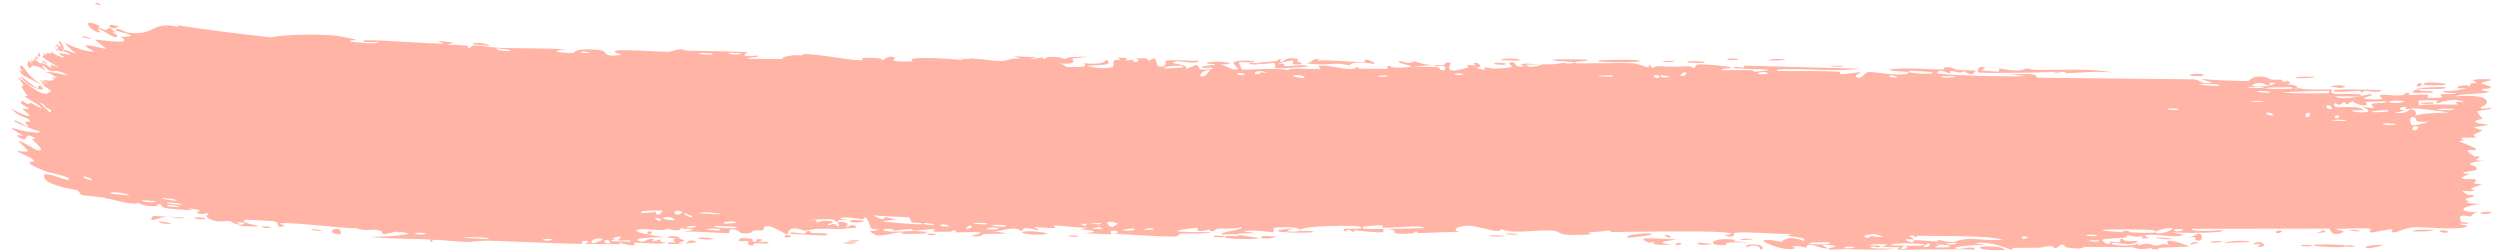 <?xml version="1.0" encoding="utf-8"?>
<svg xmlns="http://www.w3.org/2000/svg" fill="none" height="100%" overflow="visible" preserveAspectRatio="none" style="display: block;" viewBox="0 0 219 22" width="100%">
<path d="M14.028 19.404C14.173 19.399 14.752 19.527 15.014 19.548C14.684 19.753 13.5 19.42 14.028 19.404ZM39.776 3.735C39.577 3.786 39.38 3.837 39.183 3.889C39.73 3.952 40.494 3.94 41.01 4.019C41.091 4.031 40.872 4.195 41.065 4.211C41.259 4.227 41.231 3.989 41.515 3.976C41.829 3.961 43.301 4.184 43.829 4.2C45.746 4.256 47.731 4.189 49.626 4.347C47.655 4.459 49.624 4.701 50.188 4.642C50.316 4.628 50.291 4.19 52.325 4.36C53.589 4.467 52.393 5.062 54.517 4.806C52.904 4.322 54.492 4.398 55.791 4.418C56.026 4.422 57.793 4.534 58.578 4.534C58.847 4.533 59.264 4.314 59.625 4.316C59.873 4.318 60.058 4.448 60.428 4.451C62.151 4.463 63.785 4.49 65.531 4.568C64.506 5.138 66.317 4.837 66.384 4.866C66.787 5.035 64.95 5.043 65.68 5.158C66.685 5.161 67.695 5.163 68.72 5.164C67.881 5.075 69.842 4.688 70.205 4.888C70.063 4.364 74.819 5.425 75.581 5.262C75.734 5.227 74.746 4.953 77.039 5.108C77.288 5.125 77.191 5.281 77.322 5.269C77.401 5.261 77.883 4.768 78.388 5.052C78.574 5.156 77.37 5.467 79.999 5.374C78.981 4.85 83.591 5.15 84.462 5.288C84.291 5.217 84.12 5.147 83.949 5.076C84.797 5.272 84.955 5.101 85.147 5.113C85.935 5.161 86.956 5.349 87.675 5.342C88.51 5.333 88.516 5.016 89.495 5.151C89.263 5.079 89.031 5.006 88.8 4.933C89.475 4.958 90.154 4.983 90.835 5.008C89.253 5.409 91.179 5.032 91.299 5.024C91.496 5.011 91.21 5.18 91.541 5.162C91.575 5.159 91.527 4.997 92.037 4.984C93.104 4.959 92.934 5.16 93.384 5.163C93.425 5.162 93.282 5.015 94.061 4.989C96.546 4.905 94.046 5.1 93.952 5.119C93.828 5.144 94.666 5.763 92.572 5.524C93.274 5.601 93.343 5.871 93.422 5.878C93.492 5.885 94.717 5.86 94.786 5.851C95.391 5.766 94.861 5.576 94.979 5.544C95.073 5.519 96.565 5.774 96.909 5.224C97.603 5.741 96.504 5.684 95.306 5.75C95.13 5.853 96.439 5.968 96.509 5.969C98.174 5.985 97.256 5.555 97.623 5.29C97.815 5.151 98.491 5.445 97.868 5.062C99.382 5.037 98.462 5.246 98.559 5.279C98.707 5.328 99.239 5.225 99.306 5.24C99.403 5.262 99.062 5.39 99.447 5.439C99.511 5.447 100.135 5.228 99.334 5.113C100.405 5.155 100.32 4.963 100.68 5.352C101.428 4.629 101.214 5.788 101.506 5.832C102.284 5.947 102.064 5.371 102.105 5.344C102.39 5.167 104.506 5.383 105.04 5.304C104.826 5.715 103.35 5.295 103.021 5.372C101.919 5.629 104.57 5.591 103.766 6.103C104.103 5.964 104.44 5.824 104.778 5.684C105.394 6.023 104.513 6.161 106.182 6.053C106.457 5.767 105.003 6.089 105.296 5.864C105.468 5.733 106.436 5.712 106.456 5.642C106.475 5.558 105.6 5.651 105.739 5.522C106.038 5.244 109.242 5.536 106.801 5.67C107.478 5.671 107.836 6.231 108.414 6.062C108.791 5.952 106.679 5.166 109.855 5.331C109.92 5.595 108.583 5.399 108.549 5.419C108.5 5.448 108.737 6.044 108.779 6.073C108.922 6.171 112.183 5.877 112.88 6.18C112.613 5.835 115.348 6.135 115.644 6.032C115.723 6.004 115.429 5.792 115.513 5.77C116.041 5.641 117.471 6.025 118.139 6.039C118.886 6.055 118.793 5.872 118.835 5.873C119.164 5.885 118.9 6.007 119.102 6.008C119.414 6.009 121.477 6.046 121.582 6.021C121.613 6.013 121.276 5.803 121.727 5.767C121.806 5.76 121.753 6.006 123.095 5.907C124.713 5.788 121.974 5.595 122.648 5.341C123.683 5.713 123.653 5.35 123.934 5.38C124.032 5.391 124.758 5.703 125.551 5.688C124.981 5.735 124.413 5.782 123.846 5.83C124.403 5.887 125.488 5.825 125.95 5.889C126.172 5.92 125.987 6.173 126.47 6.168C126.571 6.166 126.985 5.549 125.713 5.821C125.613 5.599 126.219 5.746 126.496 5.685C126.539 5.675 126.707 5.307 127.062 5.538C127.148 5.595 126.207 6.667 128.621 5.899C128.699 5.875 128.429 5.739 128.505 5.711C128.557 5.692 129.173 5.75 129.242 5.731C129.312 5.711 129.014 5.562 129.097 5.533C129.523 5.386 130.08 5.972 129.202 5.924C129.495 5.997 129.788 6.071 130.082 6.144C129.769 5.703 130.544 6.023 130.952 6.011C133.567 5.936 131.817 5.642 132.266 5.496C132.982 5.261 132.432 6.012 133.496 5.79C133.595 5.769 132.308 5.444 134.821 5.635C134.45 5.646 134.078 5.657 133.708 5.668C133.919 6.094 135.048 5.644 135.135 5.638C136.125 5.584 135.454 5.734 136.928 5.521C137.059 5.502 137.346 5.608 137.628 5.556C138.797 5.345 136.087 5.42 136.016 5.247C135.977 5.163 138.899 5.195 138.988 5.235C139.41 5.414 137.674 5.308 138.004 5.53C138.131 5.609 142.245 5.462 143.084 5.55C144.043 5.653 144.476 6.232 144.484 5.583C144.754 6.22 144.992 5.787 145.114 5.792C146.588 5.855 146.591 5.861 147.86 5.804C148.14 5.791 148.376 5.985 148.476 5.953C148.534 5.933 148.426 5.726 148.709 5.663C149.1 5.577 151.476 5.795 151.643 5.91C151.819 6.025 150.647 5.957 150.856 6.145C151.708 6.166 152.513 6.122 153.367 6.144C153.721 6.153 153.539 6.284 153.692 6.287C153.757 6.289 154.982 6.176 154.931 6.127C154.806 6.014 151.033 6.082 152.027 5.854C152.219 5.81 152.895 6.114 152.788 5.746C156.165 5.837 159.544 5.927 162.928 6.016C160.977 6.288 158.808 6.038 156.768 6.06C156.488 6.062 155.543 6.025 155.658 6.211C157.397 6.263 159.536 6.17 161.198 6.294C161.251 6.298 161.056 6.465 161.255 6.492C161.627 6.542 162.841 6.274 163.046 6.344C163.08 6.361 162.389 6.58 162.599 6.721C163.138 7.081 163.276 6.285 163.741 6.295C164.105 6.303 166.497 6.692 167.098 6.449C167.735 6.191 165.328 6.296 165.507 6.084C167.133 5.874 168.785 6.103 170.33 6.079C170.358 6.078 170.121 5.912 170.466 5.889C171.068 5.849 171.221 6.085 171.512 6.123C171.825 6.163 172.933 6.131 173.081 6.217C173.1 6.228 172.875 6.462 172.841 6.468C172.358 6.564 172.187 6.26 172.143 6.256C171.978 6.245 171.816 6.361 171.666 6.354C171.418 6.342 171.282 6.234 170.955 6.224C170.729 6.217 170.947 6.424 170.729 6.414C170.648 6.41 169.783 5.937 169.702 6.418C169.687 6.57 176.727 6.773 177.444 6.652C176.837 6.593 176.23 6.535 175.624 6.476C176.856 6.618 178.334 6.235 178.437 6.804C182.99 6.854 187.55 6.903 192.111 6.951C192.924 7 192.478 7.365 193.816 7.259C193.47 7.143 193.124 7.026 192.779 6.91C193.463 6.992 196.506 7.152 197 7.077C197.063 7.067 197.153 6.736 197.913 6.708C198.586 6.683 198.695 6.931 199.055 6.978C199.357 7.017 199.697 6.952 199.787 6.966C199.856 6.977 199.883 7.129 200.049 7.155C200.572 7.237 200.148 6.81 200.667 7.3C200.541 7.319 200.414 7.338 200.288 7.356C200.92 7.427 201.783 7.65 200.852 7.76C200.692 7.779 200.83 7.632 200.71 7.632C196.039 7.659 199.768 7.944 201.407 7.717C201.827 7.934 204.187 7.802 204.265 7.845C204.375 7.907 203.97 8.08 204.5 8.23C204.611 8.262 207.762 8.141 206.627 8.429C206.393 8.489 204.883 8.426 204.519 8.435C205.375 8.895 207.384 8.236 207.61 8.252C208.521 8.324 205.859 8.652 207.912 8.705C209.492 8.746 208.009 8.439 208.616 8.307C208.958 8.234 210.746 8.573 210.697 8.134C211.311 8.087 210.952 8.319 211.028 8.336C211.102 8.351 212.308 8.219 212.699 8.312C212.746 8.323 212.597 8.551 212.646 8.57C212.742 8.602 213.905 8.557 213.951 8.537C213.981 8.524 213.704 8.324 213.818 8.276C213.951 8.22 215.07 8.267 215.132 8.21C215.219 8.124 213.837 8.18 214.067 7.957C214.704 8.013 215.742 7.864 216.162 7.685C216.059 7.736 215.442 7.743 215.227 7.725C215.328 7.398 216.655 7.403 216.201 7.662C216.489 7.523 216.293 7.449 216.455 7.318C216.497 7.284 216.907 7.278 216.986 7.221C216.996 7.21 216.574 7.086 216.658 7.02C216.811 6.9 218.053 6.927 218.155 6.958C218.441 7.048 217.428 7.156 217.344 7.294C217.332 7.315 218.193 7.585 218.206 7.609C218.257 7.865 217.298 7.68 217.408 7.911C217.645 7.96 217.882 8.008 218.119 8.057C217.205 8.291 215.514 8.171 215.078 8.436C216.433 8.357 217.851 8.366 217.848 8.965C217.847 9.217 217.262 9.364 217.285 9.428C217.371 9.657 218.183 9.408 218.213 9.421C218.238 9.435 218.249 9.448 218.249 9.461C218.249 9.461 218.249 9.461 218.249 9.461C218.249 9.596 217.092 9.692 217.034 9.753C216.937 9.862 217.452 10.31 217.451 10.409C217.433 10.429 216.609 10.535 216.887 10.708C217.168 10.883 217.889 10.887 217.915 10.905C218.052 11.009 216.791 11.105 216.753 11.166C216.733 11.197 217.411 11.389 217.431 11.444C217.447 11.5 216.933 11.62 216.73 11.795C216.578 11.925 217.019 12.024 216.941 12.044C216.886 12.058 215.694 12.055 215.636 12.078C215.548 12.112 215.828 12.267 215.787 12.306C215.729 12.361 215.344 12.306 215.395 12.363C215.432 12.405 216.924 12.94 216.915 13.082C216.897 13.326 215.317 12.766 216.788 13.726C216.798 13.733 217.156 13.664 217.166 13.67C217.387 13.847 216.239 14.119 217.642 14.071C215.032 14.378 217.317 14.437 216.931 14.847C216.782 15.004 215.771 15.069 215.766 15.093C215.864 15.293 216.186 15.138 216.296 15.236C216.356 15.291 215.451 15.502 215.655 15.639C215.76 15.71 216.721 15.685 216.761 15.698C217.141 15.828 216.675 15.969 216.758 16.061C216.814 16.123 217.394 16.128 217.409 16.139C217.433 16.162 216.646 16.412 216.482 16.5C216.357 16.568 216.825 16.674 216.738 16.704C216.214 16.88 215.099 16.43 216.173 17.061C216.239 17.099 216.645 17.084 216.657 17.091C216.909 17.27 216.16 17.286 216.026 17.432C215.797 17.684 216.872 17.544 215.978 17.721C216.649 17.886 217.023 17.879 217.808 17.833C215.633 17.961 214.866 18.614 217.28 18.598C216.512 18.588 216.597 18.956 216.368 18.962C216.226 18.966 215.113 18.6 215.623 19.422C215.687 19.524 216.363 19.394 216.152 19.604C214.528 19.55 216.117 19.738 216.119 19.766C216.097 20.25 212.132 19.853 211.452 19.908C210.661 19.973 209.958 20.354 209.786 20.355C209.22 20.355 209.689 20.161 209.563 20.09C209.435 20.019 207.826 20.39 207.746 20.37C207.435 20.288 207.751 20.058 207.718 20.047C207.333 19.906 205.174 20.086 204.57 20.032C204.589 20.181 205.802 20.193 205.045 20.432C204.163 20.711 204.111 20.055 204.088 20.026C200.042 20.031 195.998 20.037 191.957 20.042C192.007 20.391 194.649 20.128 194.709 20.174C195.06 20.447 190.604 20.44 190.05 20.317C190.467 20.392 190.886 20.468 191.3 20.544C190.59 20.945 189.013 20.423 187.985 20.599C187.653 20.657 188.291 20.812 188.278 20.823C187.904 20.978 187.305 20.858 187.753 20.649C186.842 20.849 186.975 20.628 186.277 20.611C186.241 20.61 186.54 20.772 185.988 20.839C185.728 20.87 184.349 20.87 184.164 21.012C184.089 21.071 184.788 21.7 184.874 21.159C186.375 21.424 185.354 20.913 185.937 20.926C186.027 20.929 185.82 21.23 187.291 21.089C187.01 21.633 185.318 21.225 185.029 21.291C184.431 21.426 186.894 21.709 187.348 21.285C187.136 21.709 187.523 21.342 188.073 21.36C188.675 21.379 188.413 21.505 188.739 21.506C189.631 21.51 189.261 21.21 189.997 21.48C189.279 20.643 191.258 21.37 191.83 21.59C190.898 21.632 189.957 21.674 189.021 21.716C189.074 21.76 189.128 21.804 189.181 21.848C188.934 21.842 188.688 21.835 188.441 21.829C188.481 21.787 188.52 21.745 188.56 21.703C187.288 21.976 186.978 21.668 186.875 21.665C185.541 21.628 184.005 21.63 182.651 21.628C182.449 21.628 182.587 21.902 181.111 21.686C180.64 21.618 181.085 21.405 180.552 21.437C179.884 22.015 179.897 21.553 179.699 21.552C179.13 21.552 178.783 21.695 178.731 21.697C178.03 21.719 176.999 21.694 176.224 21.715C176.21 21.717 176.612 21.895 176.109 21.842C175.933 21.823 174.35 21.062 172.97 21.308C173.329 21.36 173.688 21.411 174.047 21.463C173.624 21.391 170.669 21.579 171.391 21.783C171.833 21.908 172.916 21.42 173.034 21.89C172.057 21.749 166.6 21.953 166.182 21.843C166.123 21.827 166.484 21.675 166.403 21.655C166.34 21.64 165.096 21.674 164.931 21.616C164.833 21.581 165.382 21.488 165.338 21.433C165.299 21.393 163.746 21.326 163.654 21.517C164.04 21.441 165.11 21.509 164.548 21.67C164.476 21.69 164.102 21.566 164.012 21.591C163.195 21.824 165.634 21.772 166.011 21.774C164.486 22.016 162.099 21.725 160.324 21.881C159.607 21.72 161.389 21.639 160.577 21.505C158.894 21.229 160.129 21.725 160.076 21.745C159.657 21.905 158.237 21.041 158.235 21.697C157.626 21.597 157.825 21.515 156.959 21.599C157.072 21.644 157.186 21.69 157.3 21.735C156.336 22.113 154.31 21.151 154.462 21.078C154.871 20.883 155.928 21.191 156.018 21.184C156.151 21.173 156.526 20.508 157.986 21.106C158.588 20.661 155.666 20.8 156.996 20.499C156.095 20.547 152.415 20.229 151.889 20.423C151.826 20.448 152.118 20.894 151.214 20.665C150.783 20.556 151.821 20.554 151.624 20.452C151.009 20.14 142.746 20.317 141.168 20.327C141.066 20.327 141.104 20.189 141.004 20.19C140.696 20.193 139.576 20.395 139.029 20.33C140.164 20.589 137.96 20.601 137.387 20.571C136.527 20.525 136.582 20.282 136.211 20.23C134.78 20.025 132.59 20.593 131.477 20.049C131.535 20.584 129.554 19.778 128.657 19.769C127.954 19.762 126.935 20.111 127.881 20.331C126.671 20.301 125.395 20.395 124.246 20.421C124.057 20.426 124.318 20.269 123.995 20.282C123.966 20.284 123.925 20.439 123.648 20.453C121.366 20.576 122.479 20.253 122.053 20.154C121.815 20.098 121.64 20.07 121.511 20.06C122.834 20.038 124.372 19.985 124.785 19.982C124.433 19.638 121.833 20.033 121.08 19.936C121.053 19.933 121.146 19.744 121.119 19.743C121.119 19.743 121.118 19.743 121.117 19.743C120.836 19.727 119.026 19.786 119.396 20.013C119.5 20.074 120.329 20.079 121.315 20.064C121.048 20.105 121.246 20.317 121.199 20.326C120.629 20.427 119.228 20.213 118.723 20.182C118.609 20.175 118.616 20.31 118.598 20.311C118.142 20.277 118.331 19.892 117.862 20.288C117.041 19.801 119.408 20.225 119.244 19.911C119.107 19.67 113.871 19.766 113.893 20.146C113.875 20.105 113.804 20.054 113.655 19.996C113.324 19.866 111.857 19.896 111.605 19.964C111.563 19.977 111.577 20.346 111.524 20.349C111.391 20.357 109.611 20.055 108.949 20.268C109.306 20.322 109.664 20.376 110.022 20.431C107.859 20.418 108.196 20.53 108.912 20.645C108.948 20.647 108.983 20.661 109.018 20.663C109.574 20.748 110.292 20.832 110.302 20.861C110.341 20.973 106.672 21.006 107.377 20.67C107.484 20.624 109.175 20.789 108.339 20.539C108.198 20.495 107.092 20.556 107.035 20.529C106.652 20.347 109.048 20.128 108.755 19.872C108.18 20.109 107.431 19.976 106.76 20.033C106.455 20.059 106.379 20.243 106.341 20.246C105.78 20.29 106.096 20.099 105.909 20.102C105.808 20.105 104.704 20.508 104.917 19.941C101.302 20.329 103.904 20.351 106.137 20.337C105.429 20.538 104.053 20.427 103.439 20.47C103.218 20.485 103.347 20.676 102.974 20.71C102.222 20.782 98.499 20.53 97.559 20.469C98.146 20.408 97.976 20.2 97.524 20.21C97.073 20.22 97.449 20.499 97.361 20.528C97.275 20.558 95.129 20.406 94.771 20.438C96.39 20.355 96.026 20.145 94.655 20.109C94.853 20.052 95.052 19.995 95.251 19.937C94.444 20.012 92.769 19.68 92.31 19.768C92.237 19.783 92.494 19.959 92.454 19.967C92.048 20.036 90.69 19.844 90.615 19.902C90.559 19.951 91.153 20.103 90.931 20.172C90.885 20.186 90.313 19.945 89.75 19.996C89.541 20.015 89.665 20.18 89.612 20.189C89.174 20.263 89.434 19.99 88.636 20.025C88.052 20.051 87.615 20.315 86.816 20.216C89.447 20.592 87.229 20.421 86.134 20.512C85.954 20.526 86.118 20.825 85.048 20.667C87.315 20.158 84.405 20.374 83.807 20.36C83.775 20.358 83.766 20.162 83.474 20.155C83.45 20.154 83.483 20.287 83.213 20.294C80.654 20.354 82.292 20.227 81.808 20.09C81.599 20.031 80.375 20.201 80.029 20.201C79.951 20.2 79.989 20.063 79.687 20.064C79.153 20.066 78.675 20.205 78.325 20.211C78.284 20.211 78.285 19.994 77.623 20.054C77.437 20.071 77.228 20.145 77.49 20.212C78.352 20.431 80.06 20.101 81.023 20.319C81.92 20.519 79.081 20.496 78.924 20.494C78.869 20.494 79.43 20.394 78.862 20.364C78.377 20.339 77.489 20.701 76.776 20.608C76.722 20.601 76.157 20.274 76.184 20.256C76.207 20.243 77.084 20.188 76.959 20.093C76.943 20.083 76.387 20.076 76.316 20.006C76.228 19.922 76.002 19.099 75.884 19.076C75.582 19.021 75.776 19.211 75.58 19.195C75.169 19.161 73.666 18.893 73.618 19.176C73.864 19.197 74.109 19.218 74.355 19.239C72.986 19.245 73.569 19.376 73.374 19.426C73.165 19.48 73.227 19.232 72.77 19.2C72.668 19.193 70.765 19.212 70.8 19.317C71.85 19.169 71.457 19.47 71.505 19.477C71.689 19.5 71.927 19.331 72.175 19.339C73.924 19.397 72.155 19.639 72.566 19.716C72.708 19.742 72.994 19.6 73.055 19.608C73.251 19.636 73.251 19.829 73.382 19.816C73.69 19.785 73.336 19.505 73.361 19.492C73.637 19.325 74.712 19.556 74.036 19.843C74.437 19.957 74.49 19.596 74.809 19.746C75.442 20.043 74.487 19.953 74.228 19.996C73.301 20.152 73.028 20.009 71.736 20.034C71.27 20.042 70.72 20.208 70.506 20.214C70.384 20.218 69.075 19.581 69.023 20.538C68.518 20.435 67.742 19.79 67.227 19.808C66.765 19.825 66.905 20.167 66.862 20.179C66.795 20.198 66.239 20.16 66.051 20.204C65.831 20.256 65.937 20.388 65.588 20.433C64.703 20.546 64.728 20.201 64.638 20.176C63.585 19.894 64.039 20.395 63.803 20.43C63.566 20.462 60.601 20.206 59.919 20.314C60.183 20.251 60.449 20.188 60.716 20.125C60.246 19.898 59.74 20.238 59.74 19.851C59.629 20.473 58.672 20.032 58.385 20.041C58.271 20.045 58.277 20.152 58.135 20.153C57.575 20.158 56.358 20.042 56.039 20.087C54.724 20.285 58.042 20.758 58.301 20.787C57.781 20.768 54.807 20.83 56.176 21.166C56.392 21.218 56.76 20.948 56.879 20.94C57.675 20.888 57.044 21.122 57.106 21.148C57.21 21.189 57.741 20.96 57.879 20.993C57.925 21.003 57.62 21.222 58.385 21.246C57.995 21.456 55.887 21.223 55.576 21.266C55.476 21.282 56.094 21.769 54.251 21.262C54.271 21.307 54.291 21.351 54.312 21.395C53.27 21.384 52.302 21.375 51.234 21.361C51.35 21.264 51.943 21.08 51.203 21.1C50.778 21.112 51.085 21.345 51.046 21.351C50.646 21.405 44.038 21.113 42.712 21.08C42.265 21.071 41.04 21.202 40.95 21.202C40.432 21.2 38.383 20.995 38.006 21.002C37.76 21.008 37.984 21.205 37.766 21.186C37.563 21.169 37.782 20.997 37.722 20.987C37.583 20.963 37.188 20.95 36.678 20.939C35.256 20.908 33.167 20.888 32.46 20.726C33.066 20.812 35.793 20.589 35.769 20.459C35.756 20.441 35.082 20.27 34.94 20.33C34.717 20.162 33.91 20.598 33.498 20.482C33.446 20.469 33.671 20.213 32.88 20.122C32.61 20.091 31.893 20.261 31.217 19.988C30.233 20.053 24.858 19.347 24.516 19.599C24.511 19.614 25.232 19.767 24.729 19.848C24.042 19.953 24.689 19.473 23.889 19.366C23.748 19.351 21.602 19.229 21.491 19.25C20.789 19.487 22.727 19.773 22.683 19.802C22.624 19.885 20.998 19.8 20.932 19.773C20.871 19.746 22.227 19.471 20.629 19.48C20.804 19.543 20.981 19.605 21.16 19.668C20.404 19.693 20.365 19.416 20.189 19.384C19.666 19.283 18.975 19.632 18.138 19.036C17.916 18.878 18.321 18.768 18.294 18.745C18.026 18.535 17.636 18.984 17.236 18.577C17.21 18.546 18.25 18.441 16.466 18.247C16.583 18.295 16.701 18.343 16.82 18.39C16.551 18.442 14.8 18.285 14.537 18.232C13.84 18.09 14.48 17.92 13.781 17.86C14.205 18.263 12.004 18.012 12.18 17.735C11.845 18.064 10.033 17.5 9.101 17.318C8.568 17.22 7.318 17.136 7.155 17.079C6.942 17.01 7.066 16.779 6.654 16.631C6.536 16.588 5.264 16.498 4.185 15.912C3.965 15.796 3.625 15.245 4.069 15.267C4.851 15.316 6.03 15.96 6.056 15.704C6.121 15.449 4.352 15.16 3.861 14.957C1.615 14.04 3.045 14.205 3.01 14.109C2.956 13.878 1.647 13.365 1.574 13.297C1.467 13.202 1.695 13.237 1.924 13.26C2.149 13.282 2.408 13.305 2.438 13.248C2.475 13.172 2.223 12.945 1.996 12.732C1.747 12.51 1.545 12.311 1.7 12.354C2.176 12.501 3.169 13.151 3.224 13.152C4.137 13.298 3.11 12.535 2.821 12.205C2.741 12.11 3.181 12.18 3.103 12.13C1.939 11.372 2.648 12.549 1.761 12.092C0.985 11.66 2.119 11.931 2.096 11.898C2.079 11.881 1.831 11.761 1.586 11.618C1.319 11.466 1.039 11.276 0.987 11.194C0.954 11.15 1.67 11.406 2.296 11.51C2.939 11.629 3.528 11.65 3.527 11.532C2.779 11.301 2.06 11.049 1.229 10.62C1.314 10.349 2.307 11.116 2.426 11.121C2.674 11.169 2.116 10.748 2.189 10.677C2.229 10.635 3.017 10.774 2.424 10.4C2.243 10.271 1.664 10.25 0.944 9.489C2.442 10.33 2.656 10.178 2.564 10.066C2.48 9.934 2.002 9.601 1.998 9.535C1.975 9.405 3.336 9.896 1.809 9.068C2.044 8.545 1.951 8.957 2.401 9.097C2.686 9.184 2.555 9.024 2.578 8.987C2.606 8.943 2.765 9.056 3.651 9.512C3.648 9.253 2.219 8.553 2.152 8.443C2.097 8.386 2.488 8.477 2.396 8.367C1.429 7.08 2.156 7.868 2.016 7.356C1.978 7.335 1.178 6.266 1.888 6.972C3.284 8.08 3.961 8.541 4.489 7.938C3.463 7.201 2.039 6.752 1.826 6.398C1.498 5.949 1.96 6.335 1.956 6.243C1.947 6.223 1.709 5.851 1.726 5.834C1.955 5.578 2.075 5.972 2.467 6.429C2.851 6.9 3.546 7.413 3.925 7.529C3.777 7.357 3.623 7.176 3.494 6.997C3.74 7.132 3.983 7.248 4.255 7.366C3.133 6.615 4.236 7.3 4.739 6.96C4.85 6.886 4.002 6.734 5.004 6.819C4.393 6.487 4.62 6.48 4.026 6.333C4.119 6.185 5.459 6.544 6.065 6.61C5.141 6.181 4.942 6.203 4.726 6.228C4.54 6.253 4.301 6.271 3.819 5.739C3.468 5.803 4.061 6.127 4.001 6.13C3.738 6.144 3.478 5.739 2.828 5.76C2.714 5.748 2.73 6.197 2.425 5.773C2.383 5.717 2.454 5.359 2.479 5.363C2.647 5.335 2.702 5.571 2.775 5.543C2.83 5.512 2.676 5.311 2.698 5.3C2.892 5.213 2.859 5.44 2.907 5.383C2.947 5.314 3.013 5.084 3.116 4.99C3.165 4.941 3.214 4.933 3.253 4.978C3.301 5.03 3.295 5.065 3.392 5.246C3.113 5.073 3.085 5.038 3.094 5.139C3.107 5.228 3.246 5.401 3.462 5.524C3.561 5.579 3.669 5.503 3.843 5.572C4.073 5.664 4.344 5.881 4.502 5.932C4.672 5.979 3.927 5.302 5.167 5.969C4.877 5.686 4.428 5.477 4.117 5.285C3.796 5.093 3.668 4.953 3.753 4.883C4.193 4.757 4.061 4.491 4.421 4.731C4.454 4.741 4.466 4.535 4.491 4.539C4.504 4.539 4.638 4.661 4.896 4.798C5.145 4.933 5.5 5.064 5.579 5.018C5.749 4.935 5.144 4.838 5.193 4.688C5.198 4.636 5.546 4.724 5.831 4.763C6.13 4.808 6.33 4.816 5.927 4.625C5.666 4.498 5.284 4.427 5.038 4.334C4.796 4.245 4.715 4.164 4.846 3.99C4.994 4.09 5.826 4.469 6.72 4.71C6.272 4.389 5.909 4.068 5.656 3.76C6.332 4.028 7.221 4.508 8.31 4.539C6.031 3.361 9.2 4.349 9.287 4.268C9.297 4.233 8.415 3.577 8.295 3.458C9.121 3.533 11.985 3.997 10.434 3.148C10.704 3.327 11.484 3.17 11.474 3.144C11.435 2.903 9.851 2.741 10.159 2.584C10.475 2.398 10.829 2.812 11.286 2.87C13.683 3.149 13.2 1.819 15.641 2.355C15.599 2.305 15.557 2.255 15.516 2.205C18.18 2.628 20.972 2.973 23.792 3.276C24.904 2.993 27.911 2.984 29.342 3.114C29.624 3.141 31.076 3.429 31.193 3.47C31.395 3.549 30.256 3.505 30.762 3.661C30.905 3.697 33.282 3.917 33.14 3.697C32.861 3.657 32.002 3.714 31.869 3.656C31.143 3.349 35.187 3.675 37.487 3.78C38.205 3.815 38.741 3.829 38.835 3.798C38.671 3.722 38.508 3.646 38.345 3.57C38.816 3.626 39.293 3.681 39.776 3.735ZM16.176 19.058C15.844 19.234 15.126 18.991 14.637 18.99C13.983 18.995 12.841 19.665 13.395 18.914C14.294 18.968 15.287 19.023 16.176 19.058ZM29.35 20.469C28.752 20.317 29.247 19.892 29.737 20.111C29.791 20.136 30.167 20.672 29.35 20.469ZM23.055 19.809C23.08 19.805 23.602 19.858 23.621 19.867C24.076 20.087 22.502 19.924 23.055 19.809ZM53.263 21.017C52.617 21.019 53.071 21.446 53.479 21.287C53.505 21.277 53.305 21.017 53.263 21.017ZM52.804 20.993C52.322 20.608 51.272 21.33 52.091 21.278C52.168 21.273 52.826 21.012 52.804 20.993ZM27.241 20.151C27.323 20.014 27.915 20.122 28.176 20.173C28.158 20.302 27.499 20.153 27.241 20.151ZM42.836 20.904C42.859 20.794 40.736 20.716 40.596 20.857C40.92 20.809 42.801 21.004 42.836 20.904ZM48.309 20.94C48.261 20.919 47.526 20.924 47.54 21.024C47.914 21.166 48.54 21.035 48.309 20.94ZM59.115 21.249C59.157 21.226 58.617 20.584 59.919 21.029C60.11 21.094 59.417 21.242 59.486 21.266C59.628 21.313 59.741 21.337 59.832 21.342C59.218 21.38 58.588 21.389 58.528 21.349C58.247 21.162 59.096 21.259 59.115 21.249ZM64.807 20.91C64.937 20.81 65.737 20.881 65.91 20.927C65.941 20.935 65.801 21.202 66.155 21.189C66.44 21.178 66.02 20.894 66.574 20.949C67.135 21.005 66.381 21.186 66.43 21.201C66.494 21.221 67.367 21.114 67.337 21.274C67.314 21.393 66.383 21.294 66.154 21.314C65.86 21.341 66.212 21.546 65.723 21.493C65.416 21.46 65.594 21.116 65.529 21.097C65.481 21.082 64.364 21.259 64.808 20.911C64.808 20.91 64.807 20.91 64.807 20.91ZM59.998 21.331C59.952 21.342 59.897 21.347 59.832 21.342C59.887 21.339 59.943 21.335 59.998 21.331ZM17.967 19.096C18.26 19.234 17.357 19.28 16.978 19.097C16.995 18.986 17.921 19.075 17.967 19.096ZM60.574 21.061C61.468 21.169 60.817 21.274 59.998 21.331C60.257 21.271 60.268 21.025 60.574 21.061ZM34.94 20.33C34.977 20.358 34.999 20.399 34.999 20.466C34.902 20.388 34.895 20.349 34.94 20.33ZM37.066 20.551C37.54 20.439 37.072 20.376 36.705 20.387C36.502 20.392 36.328 20.418 36.329 20.467C36.33 20.494 36.512 20.518 36.698 20.533C36.872 20.548 37.051 20.555 37.066 20.551ZM54.095 21.06C54.03 21.039 55.068 20.456 53.573 20.873C54.361 20.967 53.525 21.011 53.536 21.064C53.562 21.219 54.898 21.108 55.197 21.183C55.437 20.913 54.309 21.132 54.096 21.06C54.096 21.06 54.095 21.06 54.095 21.06ZM75.02 21.248C74.835 21.406 74.258 21.345 73.87 21.329C74.054 21.17 74.63 21.232 75.02 21.248ZM175.621 21.893C172.987 22.04 172.648 21.382 175.056 21.644C175.103 21.65 175.781 21.826 175.621 21.893ZM153.028 21.688C152.781 21.401 153.6 21.357 154.139 21.476C154.261 21.503 154.711 21.794 154.196 21.85C154.213 21.503 153.417 21.368 153.028 21.688ZM61.085 20.889C61.346 20.704 62.139 20.858 62.562 20.896C62.3 21.048 61.452 20.958 61.085 20.889ZM166.97 21.54C166.693 21.518 166.506 21.767 166.554 21.788C166.768 21.884 167.286 21.683 166.97 21.54ZM58.468 20.797C58.433 20.682 59.507 20.599 59.577 20.882C59.346 20.857 58.492 20.87 58.468 20.797ZM74.287 21.15C74.12 21.089 74.99 21 75.249 21.062C75.23 21.183 74.394 21.19 74.287 21.15ZM162.504 21.618C162.255 21.596 161.633 21.589 161.565 21.689C161.479 21.815 162.39 21.774 162.504 21.618ZM208.729 21.43C208.76 21.475 207.799 21.802 207.372 21.719C206.561 21.561 208.695 21.398 208.729 21.43ZM169.599 21.415C170.385 21.653 169.513 21.423 169.547 21.672C170.075 21.682 171.392 21.696 170.487 21.449C170.311 21.402 169.846 21.432 169.599 21.415ZM168.875 21.331C168.791 21.412 168.225 21.666 168.714 21.648C168.94 21.64 169.305 21.357 168.875 21.331ZM202.775 21.541C202.072 21.32 205.294 21.438 205.385 21.477C205.433 21.497 205.465 21.517 205.484 21.533C205.602 21.463 206.209 21.451 206.28 21.628C206.097 21.613 205.6 21.628 205.542 21.609C205.517 21.601 205.499 21.593 205.486 21.585C205.273 21.738 202.909 21.582 202.775 21.541ZM197.443 21.312C198.248 20.986 198.388 21.541 198.32 21.558C197.446 21.785 198.016 21.377 197.989 21.357C197.929 21.326 197.306 21.515 197.446 21.312C197.445 21.312 197.444 21.312 197.443 21.312ZM201.681 21.449C201.714 21.442 202.389 21.459 202.417 21.468C202.97 21.654 201.06 21.606 201.681 21.449ZM69.08 20.607C69.568 20.671 69.084 20.866 68.761 20.786C68.735 20.779 68.65 20.55 69.08 20.607ZM168.489 21.385C168.375 21.347 165.513 21.198 165.686 21.506C165.927 21.47 169.183 21.633 168.489 21.385ZM147.077 21.269C147.581 21.273 147.03 21.562 146.762 21.453C146.662 21.412 146.949 21.268 147.077 21.269ZM57.046 20.498C56.522 20.644 56.643 20.112 57.089 20.307C57.106 20.314 57.066 20.492 57.046 20.498ZM151.121 21.446C149.367 21.618 149.795 20.698 152.054 21.015C151.983 21.055 151.912 21.096 151.842 21.137C154.448 21.281 152.019 21.202 151.382 21.252C151.14 21.271 151.343 21.426 151.123 21.447C151.122 21.447 151.121 21.447 151.121 21.446ZM144.426 21.244C142.745 20.585 145.952 21.02 146.865 20.938C145.975 21.205 144.821 21.161 146.392 21.442C144.094 21.488 145.052 21.231 144.96 21.209C144.852 21.184 144.498 21.272 144.426 21.244ZM148.846 21.252C148.943 21.233 149.676 21.368 149.94 21.347C149.569 21.569 148.201 21.38 148.846 21.252ZM191.852 21.462C191.912 21.287 192.062 21.159 192.638 21.224C192.46 21.312 192.092 21.387 191.852 21.462ZM15.71 18.078C15.333 18.022 14.459 17.849 14.704 18.064C14.732 18.084 15.71 18.183 15.71 18.078ZM160.168 21.231C160.083 21.209 157.904 21.191 158.656 21.385C158.882 21.444 160.867 21.423 160.168 21.231ZM171.485 21.269C171.303 21.267 170.561 21.299 170.544 21.341C170.495 21.484 171.405 21.406 171.485 21.269ZM13.641 17.642C13.611 17.622 12.281 17.472 12.422 17.576C12.662 17.774 13.835 17.732 13.641 17.642ZM70.855 20.23C70.956 20.225 71.085 20.418 71.12 20.42C71.199 20.425 73.055 20.384 72.342 20.616C72.218 20.655 69.574 20.513 69.205 20.482C69.07 20.218 70.236 20.488 70.502 20.466C70.551 20.462 70.586 20.244 70.854 20.231C70.855 20.23 70.855 20.23 70.855 20.23ZM194.854 21.279C194.935 21.113 197.119 21.003 197.094 21.204C196.347 21.229 195.6 21.254 194.854 21.279ZM193.746 21.251C193.28 21.133 194.37 21.095 194.692 21.147C194.695 21.258 193.813 21.268 193.746 21.251ZM167.342 20.644C167.123 20.685 167.797 20.928 167.646 20.974C167.549 21.004 167.059 20.912 166.903 20.988C166.859 21.012 167.358 21.24 167.503 21.23C167.708 21.217 167.509 21.038 167.733 21.037C168.477 21.034 169.138 21.163 169.837 21.161C169.9 21.16 169.411 21.033 169.949 21.035C170.032 21.036 170.535 21.225 171.176 21.197C172.591 20.616 173.631 21.189 175.434 20.981C175.366 20.926 174.019 20.777 173.94 20.772C172.436 20.674 169.741 20.661 168.16 20.658C167.755 20.657 167.952 20.78 167.777 20.785C167.639 20.788 167.804 20.559 167.342 20.644ZM15.94 17.977C15.778 17.729 15.07 17.792 14.617 17.723C14.746 17.947 15.538 17.881 15.94 17.977ZM183.952 21.07C183.739 21.078 183.079 21.009 183.024 21.078C182.954 21.168 183.907 21.225 183.952 21.07ZM81.34 20.463C81.36 20.457 81.869 20.477 81.888 20.484C82.34 20.674 80.814 20.615 81.34 20.463ZM93.587 20.659C93.975 20.635 94.368 20.568 94.498 20.755C94.249 20.724 93.54 20.788 93.587 20.659ZM110.484 20.804C110.406 20.561 111.573 20.727 111.795 20.75C111.711 20.857 110.541 20.979 110.484 20.804ZM191.768 20.701C192.48 20.715 192.33 20.348 192.783 20.515C192.857 20.543 193.095 21.308 192.312 21.021C192.171 20.969 192.722 20.788 191.768 20.701ZM152.421 21.023C152.603 20.863 153.169 20.912 153.551 20.926C153.465 21.045 152.693 21.012 152.421 21.023ZM11.345 17.132C11.009 16.856 9.347 16.747 9.724 16.962C9.812 16.999 11.094 17.088 11.345 17.132ZM62.907 20.198C63.548 20.034 62.228 19.95 61.813 20.115C61.999 20.107 62.862 20.209 62.907 20.198ZM106.43 20.642C106.461 20.634 107.14 20.657 107.171 20.666C107.726 20.857 105.804 20.794 106.43 20.642ZM89.565 20.32C89.811 20.176 91.425 20.313 91.77 20.463C91.438 20.675 89.256 20.499 89.565 20.32ZM188.83 20.804C189.339 20.797 189.823 20.842 190.292 20.906C190.193 21.029 188.884 20.896 188.83 20.804ZM108.912 20.645C108.948 20.647 108.983 20.661 109.018 20.663C108.982 20.657 108.947 20.651 108.912 20.645ZM177.44 20.71C177.012 20.661 177.101 20.888 177.127 20.895C177.45 20.968 177.923 20.766 177.44 20.71ZM15.485 17.586C15.359 17.366 14.564 17.43 14.149 17.327C14.247 17.503 15.13 17.566 15.485 17.586ZM142.623 20.82C142.086 20.596 144.275 20.346 144.738 20.49C144.771 20.627 142.701 20.85 142.623 20.82ZM60.95 19.848C60.921 19.687 59.974 19.858 60.173 19.938C60.297 19.989 60.979 19.948 60.95 19.848ZM145.829 20.586C146.034 20.538 146.51 20.697 146.342 20.793C146.126 20.916 145.777 20.6 145.829 20.586ZM164.22 20.497C164.13 20.473 162.921 20.635 163.42 20.799C163.766 20.913 163.822 20.682 163.903 20.681C163.999 20.682 165.923 20.968 164.22 20.497ZM130.405 20.634C130.862 20.575 131.414 20.648 131.893 20.646C131.697 20.744 130.598 20.767 130.405 20.634ZM64.482 19.883C64.364 19.816 61.352 19.711 63.059 19.948C63.156 19.961 64.816 20.086 64.482 19.883ZM191.768 20.701C191.678 20.699 191.575 20.691 191.454 20.675C191.574 20.682 191.678 20.693 191.768 20.701ZM183.665 20.673C183.829 20.556 183 20.525 182.755 20.587C182.68 20.729 183.642 20.689 183.665 20.673ZM131.93 20.484C132.208 20.418 132.699 20.491 133.038 20.485C132.979 20.593 132.052 20.594 131.93 20.484ZM112.665 20.256C113.211 20.324 113.89 20.299 113.899 20.167C113.91 20.187 113.936 20.21 113.979 20.232C114.023 20.254 114.602 20.196 114.854 20.243C116.378 20.523 108.976 20.361 113.274 20.016C113.071 20.096 112.868 20.176 112.665 20.256ZM87.401 19.981C87.094 19.816 86.232 20.008 86.455 20.074C86.609 20.119 87.707 20.148 87.401 19.981ZM99.304 20.015C99.211 19.985 98.366 20.09 98.344 20.175C98.827 20.269 99.724 20.152 99.304 20.015ZM85.034 19.762C84.838 19.735 84.585 19.992 84.608 20.004C84.805 20.101 85.362 19.911 85.034 19.762ZM190.29 19.999C190.001 19.925 189.08 20.113 188.88 20.285C188.843 20.251 188.742 20.208 188.558 20.156C188.558 20.156 188.559 20.156 188.559 20.156C188.307 20.086 180.888 20.006 185.865 20.34C186.021 20.351 185.808 20.197 186.442 20.224C186.484 20.226 186.505 20.352 186.634 20.358C186.932 20.372 188.521 20.452 188.841 20.35C188.844 20.374 188.864 20.396 188.908 20.416C189.3 20.598 190.514 20.057 190.29 19.999ZM100.986 20.007C100.815 19.959 100.273 19.998 100.216 20.109C100.484 20.166 101.382 20.12 100.986 20.007ZM64.397 19.425C64.047 19.326 63.161 19.478 63.426 19.575C63.586 19.634 64.799 19.538 64.397 19.425ZM95.591 20.015C97.596 20.166 96.07 20.009 96.379 19.849C96.116 19.904 95.853 19.959 95.591 20.015ZM199.48 20.423C199.163 20.385 199.535 20.064 199.884 20.238C199.993 20.294 199.657 20.443 199.48 20.423ZM213.777 20.324C213.507 20.039 214.827 20.206 214.312 20.402C214.289 20.408 213.797 20.335 213.777 20.324ZM203.787 20.207C203.572 20.401 203.432 20.424 202.826 20.376C203.723 20.321 202.891 20.149 203.787 20.207ZM113.893 20.146C113.896 20.154 113.899 20.159 113.899 20.167C113.895 20.16 113.893 20.153 113.893 20.146ZM83.152 19.788C82.905 19.62 82.208 19.622 82.413 19.791C82.433 19.806 83.048 19.908 83.152 19.788ZM188.88 20.285C188.913 20.314 188.896 20.333 188.841 20.35C188.839 20.328 188.853 20.308 188.88 20.285ZM86.905 19.703C86.879 19.825 87.936 19.886 87.979 19.872C88.59 19.667 87.34 19.701 86.905 19.703ZM57.367 19.089C57.312 19.101 57.654 19.426 57.873 19.308C58.043 19.216 57.571 19.046 57.367 19.089ZM205.843 20.128C206.179 20.128 206.651 20.128 206.738 20.279C206.513 20.255 205.836 20.238 205.843 20.128ZM213.261 20.117C212.864 20.294 211.958 20.294 211.38 20.264C211.369 20.032 212.888 20.172 213.261 20.117ZM191.202 20.087C191.176 20.077 190.331 20.007 190.447 20.163C190.615 20.392 191.44 20.171 191.202 20.087ZM58.998 19.298C59.38 19.2 58.514 18.849 58.112 19.094C57.904 19.219 58.932 19.314 58.998 19.298ZM80.986 19.542C80.492 19.625 81.711 19.803 81.886 19.643C81.657 19.626 81.161 19.512 80.986 19.542ZM97.913 19.578C96.362 19.093 97.201 19.959 97.478 19.886C97.516 19.876 97.951 19.59 97.913 19.578ZM7.321 15.452C7.071 15.466 7.903 15.884 8.058 15.754C8.147 15.673 7.475 15.444 7.321 15.452ZM121.511 20.06C121.445 20.062 121.38 20.063 121.315 20.064C121.363 20.056 121.427 20.054 121.511 20.06ZM76.471 18.844C77.558 19.525 77.453 19.012 77.548 19.016C77.755 19.026 78.234 19.213 78.628 19.19C78.177 19.258 77.728 19.325 77.28 19.393C77.62 19.447 80.734 19.738 80.779 19.63C80.874 19.478 79.911 19.512 79.878 19.498C79.837 19.479 79.691 19.05 79.601 19.033C79.448 19.005 76.873 18.957 76.471 18.844ZM94.632 19.619C94.884 19.672 94.955 19.842 95.073 19.802C95.113 19.789 95.121 19.628 95.259 19.588C95.05 19.598 94.841 19.609 94.632 19.619ZM74.489 19.409C74.175 19.206 75.594 19.305 75.628 19.327C75.866 19.465 74.749 19.574 74.489 19.409ZM86.381 19.553C86.331 19.541 85.266 19.466 85.267 19.575C85.562 19.662 86.976 19.704 86.381 19.553ZM95.428 19.579C95.808 19.602 96.529 19.771 96.449 19.528C96.448 19.528 96.448 19.528 96.447 19.528C96.107 19.545 95.767 19.562 95.428 19.579ZM60.316 18.817C59.614 18.415 59.938 18.91 60.566 19.05C60.762 18.881 60.431 18.883 60.316 18.817ZM58.065 18.475C57.867 18.401 55.89 18.426 56.177 18.638C56.296 18.714 57.429 18.559 57.486 18.575C57.566 18.598 57.194 18.814 57.807 18.785C57.773 18.708 58.131 18.5 58.065 18.475ZM59.733 18.556C59.037 18.246 58.868 18.783 59.395 18.798C59.601 18.804 59.833 18.601 59.733 18.556ZM62.575 18.668C62.327 18.611 61.666 18.521 61.209 18.691C61.815 18.72 62.426 18.749 63.041 18.778C63.114 18.678 62.793 18.718 62.574 18.668C62.574 18.668 62.575 18.668 62.575 18.668ZM217.437 18.73C216.885 18.576 218.157 18.517 218.211 18.555C218.371 18.68 217.684 18.798 217.437 18.73ZM4.025 9.406C3.887 9.285 3.885 9.07 3.501 9.016C3.777 9.302 4.064 9.576 4.358 9.841C4.732 9.614 4.18 9.542 4.025 9.406ZM3.318 7.717C3.363 7.728 3.388 7.16 3.753 7.733C3.889 7.924 3.414 7.848 2.91 7.611C2.383 7.374 1.866 6.899 1.836 6.67C2.182 6.944 2.925 7.601 3.318 7.717ZM3.409 4.618C3.429 4.609 3.463 4.733 3.493 4.805C3.523 4.882 3.543 4.913 3.531 4.926C3.471 4.987 3.392 4.999 3.346 4.93C3.299 4.869 3.299 4.671 3.409 4.618ZM3.693 5.385C3.611 5.185 3.971 5.403 4.119 5.552C4.068 5.642 3.693 5.415 3.693 5.385ZM211.846 11.142C211.407 10.786 211.014 11.553 211.69 11.398C211.722 11.391 211.865 11.16 211.846 11.142ZM3.962 4.781C3.873 4.829 3.788 4.816 3.83 4.63C3.878 4.62 3.916 4.699 3.94 4.735C3.964 4.775 3.969 4.778 3.962 4.781ZM211.537 10.294C210.954 10.038 211.159 10.898 211.232 10.932C211.532 11.069 212.561 10.732 212.771 10.648C211.231 10.777 211.811 10.415 211.537 10.294ZM208.846 10.81C208.304 10.902 209.687 11.078 209.952 10.838C209.682 10.849 208.999 10.784 208.846 10.81ZM205.563 10.534C205.272 10.504 204.408 10.43 204.262 10.565C204.581 10.54 205.44 10.674 205.563 10.534ZM204.905 10.129C204.45 9.945 204.341 10.481 204.865 10.321C204.885 10.315 204.921 10.139 204.905 10.129ZM202.347 9.935C202.048 9.722 201.707 10.241 202.191 10.255C202.335 10.258 202.378 9.96 202.347 9.935ZM210.807 9.369C210.379 9.277 209.828 9.649 210.741 9.69C210.42 9.746 210.1 9.803 209.779 9.86C210.975 10.068 210.887 9.553 211.23 9.574C211.71 9.605 211.672 10.03 211.576 10.163C211.968 9.903 213.637 9.899 214.602 9.849C213.754 9.74 212.378 9.55 211.542 9.481C211.303 9.461 211.071 9.577 210.867 9.564C210.54 9.543 210.83 9.375 210.808 9.369C210.808 9.369 210.807 9.369 210.807 9.369ZM198.987 9.927C198.111 9.685 198.665 10.207 199.16 10.114C199.181 10.107 199.009 9.933 198.987 9.927ZM5.51 4.356C5.46 4.507 5.405 4.505 5.354 4.515C5.303 4.519 5.26 4.514 5.232 4.492C5.203 4.467 5.196 4.42 5.171 4.275C5.155 4.138 5.053 3.869 5.065 3.739C4.99 4.118 4.9 3.886 4.841 4.008C4.777 4.076 4.961 4.201 4.731 4.217C4.853 4.171 5.051 4.53 5.052 4.554C5.062 4.589 5.048 4.055 5.067 4.009C5.067 4.01 5.067 4.011 5.067 4.011C5.089 3.945 5.576 4.143 5.51 4.356ZM205.558 9.172C205.266 8.54 205.152 9.543 204.577 9.019C203.813 9.78 206.69 9.019 207.039 9.662C203.912 9.587 209.104 10.299 206.922 9.337C208.72 9.686 207.511 9.218 207.789 9.095C208.086 8.965 209.103 9.107 209.051 8.871C209.051 8.871 209.05 8.871 209.05 8.871C208.427 8.888 207.805 8.904 207.183 8.92C207.792 9.428 206.521 9.276 206.09 8.862C205.913 8.965 205.736 9.069 205.558 9.172ZM209.079 9.649C209.018 9.637 207.664 9.708 207.752 9.81C207.932 9.875 209.854 9.798 209.079 9.649ZM215.036 9.538C214.55 9.537 213.799 9.438 213.534 9.629C214.02 9.631 214.771 9.73 215.036 9.538ZM190.015 9.498C189.394 9.655 191.305 9.702 190.752 9.516C190.725 9.507 190.045 9.491 190.015 9.498ZM204.15 9.267C203.52 9.074 203.817 9.689 204.285 9.529C204.312 9.519 204.179 9.276 204.15 9.267ZM5.576 4.403C5.651 4.398 5.617 4.146 5.446 3.875C5.272 3.609 5.17 3.586 5.178 3.587C5.126 3.641 5.145 3.694 5.293 3.957C5.438 4.228 5.495 4.445 5.576 4.403ZM215.891 8.974C214.924 8.433 213.612 9.058 213.468 9.045C213.325 9.031 213.55 8.794 213.517 8.788C213.443 8.774 211.92 8.794 211.846 8.811C211.793 8.824 212.069 9.156 211.754 9.261C212.367 9.072 215.152 9.19 215.297 9.154C215.409 9.124 214.565 8.775 215.889 8.974C215.89 8.974 215.891 8.974 215.891 8.974ZM213.109 8.972C213.489 9.112 212.422 9.129 212.164 9.078C211.59 8.963 213.06 8.956 213.109 8.972ZM210.542 8.844C210.42 8.812 209.319 8.784 209.225 8.939C209.746 9.141 210.818 8.917 210.542 8.844ZM198.301 8.863C198.016 8.883 197.23 8.764 197.184 8.899C197.471 8.88 198.256 8.999 198.301 8.863ZM7.284 3.262C6.991 3.049 7.745 3.243 8.006 3.368C7.985 3.459 7.291 3.278 7.284 3.262ZM204.043 7.97C203.873 7.929 200.421 8.031 199.938 8.095C200.41 8.197 203.832 8.206 203.988 8.155C204.033 8.141 204.065 7.976 204.043 7.97ZM211.508 7.908C211.824 7.708 212.03 7.947 212.07 7.95C212.461 7.981 213.272 7.936 213.095 8.128C212.404 8.051 210.878 8.304 211.508 7.908ZM198.056 7.959C196.886 8.033 199.134 8.244 198.839 8.035C198.82 8.022 198.177 7.951 198.056 7.959ZM204.429 7.912C204.688 7.75 208.138 7.89 208.693 7.89C208.196 8.188 207.796 7.962 207.129 7.977C206.95 7.981 206.998 8.105 206.978 8.105C206.667 8.111 206.9 7.968 206.708 7.966C206.586 7.965 204.067 8.139 204.429 7.912ZM211.688 7.769C211.881 7.655 214.036 7.606 214.123 7.636C214.771 7.863 211.855 7.809 211.688 7.769ZM204.112 7.647C204.485 7.301 206.197 7.533 205.025 7.705C204.913 7.721 204.439 7.571 204.112 7.647ZM198.181 7.629C198.125 7.619 196.901 7.55 196.879 7.66C197.057 7.703 198.837 7.742 198.181 7.629ZM198.814 7.257C198.785 7.26 199.071 7.472 198.498 7.445C198.451 7.442 198.362 7.204 197.642 7.291C197.496 7.309 197.269 7.467 197.286 7.477C198.037 7.851 200.291 7.134 198.814 7.257ZM211.728 7.576C211.612 7.475 211.891 7.176 212.144 7.328C212.252 7.393 212.05 7.572 211.728 7.576ZM194.305 7.532C195.015 7.351 192.786 7.316 192.673 7.362C192.744 7.475 194.233 7.55 194.305 7.532ZM8.469 2.153C8.468 2.153 8.468 2.153 8.468 2.153C8.889 2.308 8.584 2.382 8.602 2.392C9.547 2.862 9.355 2.454 9.523 2.454C9.881 2.446 9.766 2.848 10.381 2.8C9.35 2.842 10.262 2.928 10.26 3.077C10.246 3.695 9.007 2.519 8.538 2.515C8.467 2.515 8.893 2.824 8.715 2.835C8.108 2.872 6.938 1.536 8.469 2.153ZM212.339 7.301C212.616 7.124 214.718 7.296 214.16 7.442C214.071 7.465 211.932 7.559 212.339 7.301ZM114.171 6.829C114.674 6.679 113.511 6.491 113.288 6.609C113.177 6.668 113.956 6.895 114.171 6.829ZM105.964 6.113C105.363 6.139 104.726 6.773 105.473 6.68C105.552 6.67 106.033 6.202 105.964 6.113ZM145.36 6.645C144.737 6.415 144.773 6.839 145.231 6.835C145.392 6.833 145.38 6.652 145.36 6.645ZM121.444 6.601C121.382 6.586 120.661 6.609 120.687 6.707C120.953 6.767 121.848 6.705 121.444 6.601ZM145.558 6.585C145.188 6.661 145.824 6.97 146.277 6.671C146.047 6.695 145.596 6.577 145.558 6.585ZM202.816 6.708C202.504 6.883 201.623 6.83 201.118 6.86C201.063 6.634 202.454 6.749 202.816 6.708ZM108.517 6.39C107.952 6.545 109.158 6.684 109.049 6.473C109.034 6.462 108.539 6.383 108.517 6.39ZM165.575 6.604C165.163 6.738 166.471 6.921 166.112 6.684C166.094 6.674 165.598 6.597 165.575 6.604ZM171.304 6.69C170.995 6.644 169.651 6.656 170.174 6.788C170.255 6.808 171.282 6.813 171.304 6.69ZM9.588 2.302C9.496 2.045 10.301 2.28 10.398 2.34C10.445 2.368 9.698 2.639 9.588 2.302ZM141.284 6.596C140.96 6.624 140.121 6.566 139.973 6.687C140.369 6.664 141.39 6.839 141.284 6.596ZM111.095 6.408C110.602 6.152 109.76 6.171 109.966 6.502C110.897 6.487 109.852 6.205 111.095 6.408ZM147.642 6.32C147.382 6.3 147.182 6.615 147.212 6.63C147.492 6.773 147.9 6.443 147.642 6.32ZM128.134 6.509C128.119 6.374 127.289 6.431 127.399 6.519C127.435 6.548 128.145 6.619 128.134 6.509ZM191.897 6.629C191.516 6.506 192.681 6.385 193.025 6.529C193.193 6.737 191.945 6.643 191.897 6.629ZM154.852 6.416C154.891 6.215 153.588 6.326 154.101 6.494C154.229 6.535 154.838 6.483 154.852 6.416ZM167.325 6.197C166.45 6.435 170.123 6.61 169.158 6.31C169.089 6.289 167.401 6.177 167.325 6.197ZM173.319 6.353C173.169 6.327 173.245 5.653 173.868 5.913C173.95 5.947 173.567 6.125 173.634 6.166C173.673 6.189 175.03 6.285 175.092 6.269C175.16 6.252 175.081 6.035 175.149 6.011C175.226 5.984 176.062 6.175 176.501 6.177C177.327 6.182 177.417 6.002 177.484 6.001C177.682 6 178.011 6.128 178.409 6.128C180.415 6.129 183.503 5.978 185.095 6.36C183.68 6.206 182.318 6.368 180.907 6.417C181.32 6.042 178.829 6.705 180.286 6.273C179.619 6.366 173.811 6.436 173.321 6.353C173.321 6.353 173.32 6.353 173.319 6.353ZM103.603 5.904C103.968 5.677 102.102 5.713 101.927 5.977C102.188 6.017 103.554 5.93 103.603 5.904ZM112.325 5.41C112.502 5.372 112.672 4.923 113.598 5.157C113.599 5.157 113.599 5.157 113.6 5.157C113.871 5.226 113.561 5.334 113.611 5.373C113.631 5.389 114.468 5.618 113.77 5.65C112.698 5.698 113.672 5.314 113.101 5.306C113.03 5.305 111.951 5.541 112.013 5.595C112.02 5.601 112.344 5.552 112.398 5.574C112.599 5.659 112.5 5.799 112.528 5.806C112.62 5.824 114.333 5.596 114.569 5.807C114.659 5.875 111.853 6.011 111.747 5.975C111.679 5.953 111.71 5.563 111.639 5.524C111.602 5.505 110.481 5.643 110.337 5.606C110.295 5.595 110.263 5.584 110.239 5.574C110.407 5.696 109.396 5.68 109.428 5.544C109.446 5.491 110.141 5.527 110.166 5.537C110.177 5.541 110.187 5.546 110.196 5.55C110.051 5.402 112.416 5.425 111.907 5.203C112.596 5.088 111.808 5.523 112.325 5.41ZM115.621 5.192C115.55 5.232 115.479 5.273 115.408 5.313C116.603 5.221 117.987 5.427 119.38 5.433C119.733 5.435 119.328 5.182 119.791 5.253C120.159 5.311 120.56 5.546 120.362 5.596C120.315 5.609 119.566 5.453 119.187 5.466C118.072 5.506 118.353 5.723 118.288 5.728C118.216 5.734 117.517 5.578 117.136 5.583C116.179 5.594 115.741 5.723 114.443 5.542C115.193 5.405 114.784 5.095 115.621 5.192ZM160.356 5.818C160.402 5.683 161.187 5.804 161.473 5.785C161.427 5.92 160.641 5.799 160.356 5.818ZM43.524 4.241C43.27 4.454 45.093 4.577 44.619 4.374C44.517 4.329 43.749 4.251 43.524 4.241ZM51.58 4.648C51.825 4.594 50.852 4.405 50.85 4.577C50.849 4.632 51.548 4.655 51.58 4.648ZM131.133 5.493C131.179 5.486 131.848 5.539 131.869 5.55C132.311 5.788 130.11 5.642 131.133 5.493ZM61.42 4.633C60.589 4.76 63.082 4.88 62.324 4.677C62.285 4.667 61.459 4.627 61.42 4.633ZM64.926 4.67C64.722 4.674 63.824 4.582 63.811 4.649C63.79 4.758 64.819 4.855 64.926 4.67ZM147.819 5.481C147.723 5.23 148.906 5.423 149.319 5.392C149.416 5.643 148.23 5.45 147.819 5.481ZM140.351 5.274C145.342 5.092 144.236 5.624 140.054 5.395C140.049 5.234 140.037 5.285 140.351 5.274ZM146.74 5.323C146.559 5.483 145.994 5.434 145.613 5.42C145.681 5.308 146.464 5.351 146.74 5.323ZM41.416 3.813C41.723 3.623 43.079 3.927 42.834 4.001C42.772 4.017 41.297 3.92 41.416 3.813ZM131.554 5.281C131.441 5.037 132.938 5.142 133.05 5.197C133.509 5.416 131.682 5.228 131.554 5.281ZM154.903 5.283C155.168 5.093 155.921 5.193 156.405 5.196C156.184 5.359 155.313 5.288 154.903 5.283ZM151.421 5.126C151.451 5.119 152.123 5.138 152.153 5.147C152.702 5.334 150.804 5.282 151.421 5.126ZM8.427 0.234C8.436 0.232 8.752 0.338 8.768 0.349C8.9 0.481 8.698 0.463 8.538 0.409C8.376 0.354 8.256 0.264 8.427 0.234Z" fill="#FFB4A5" id="Vector 68"/>
</svg>